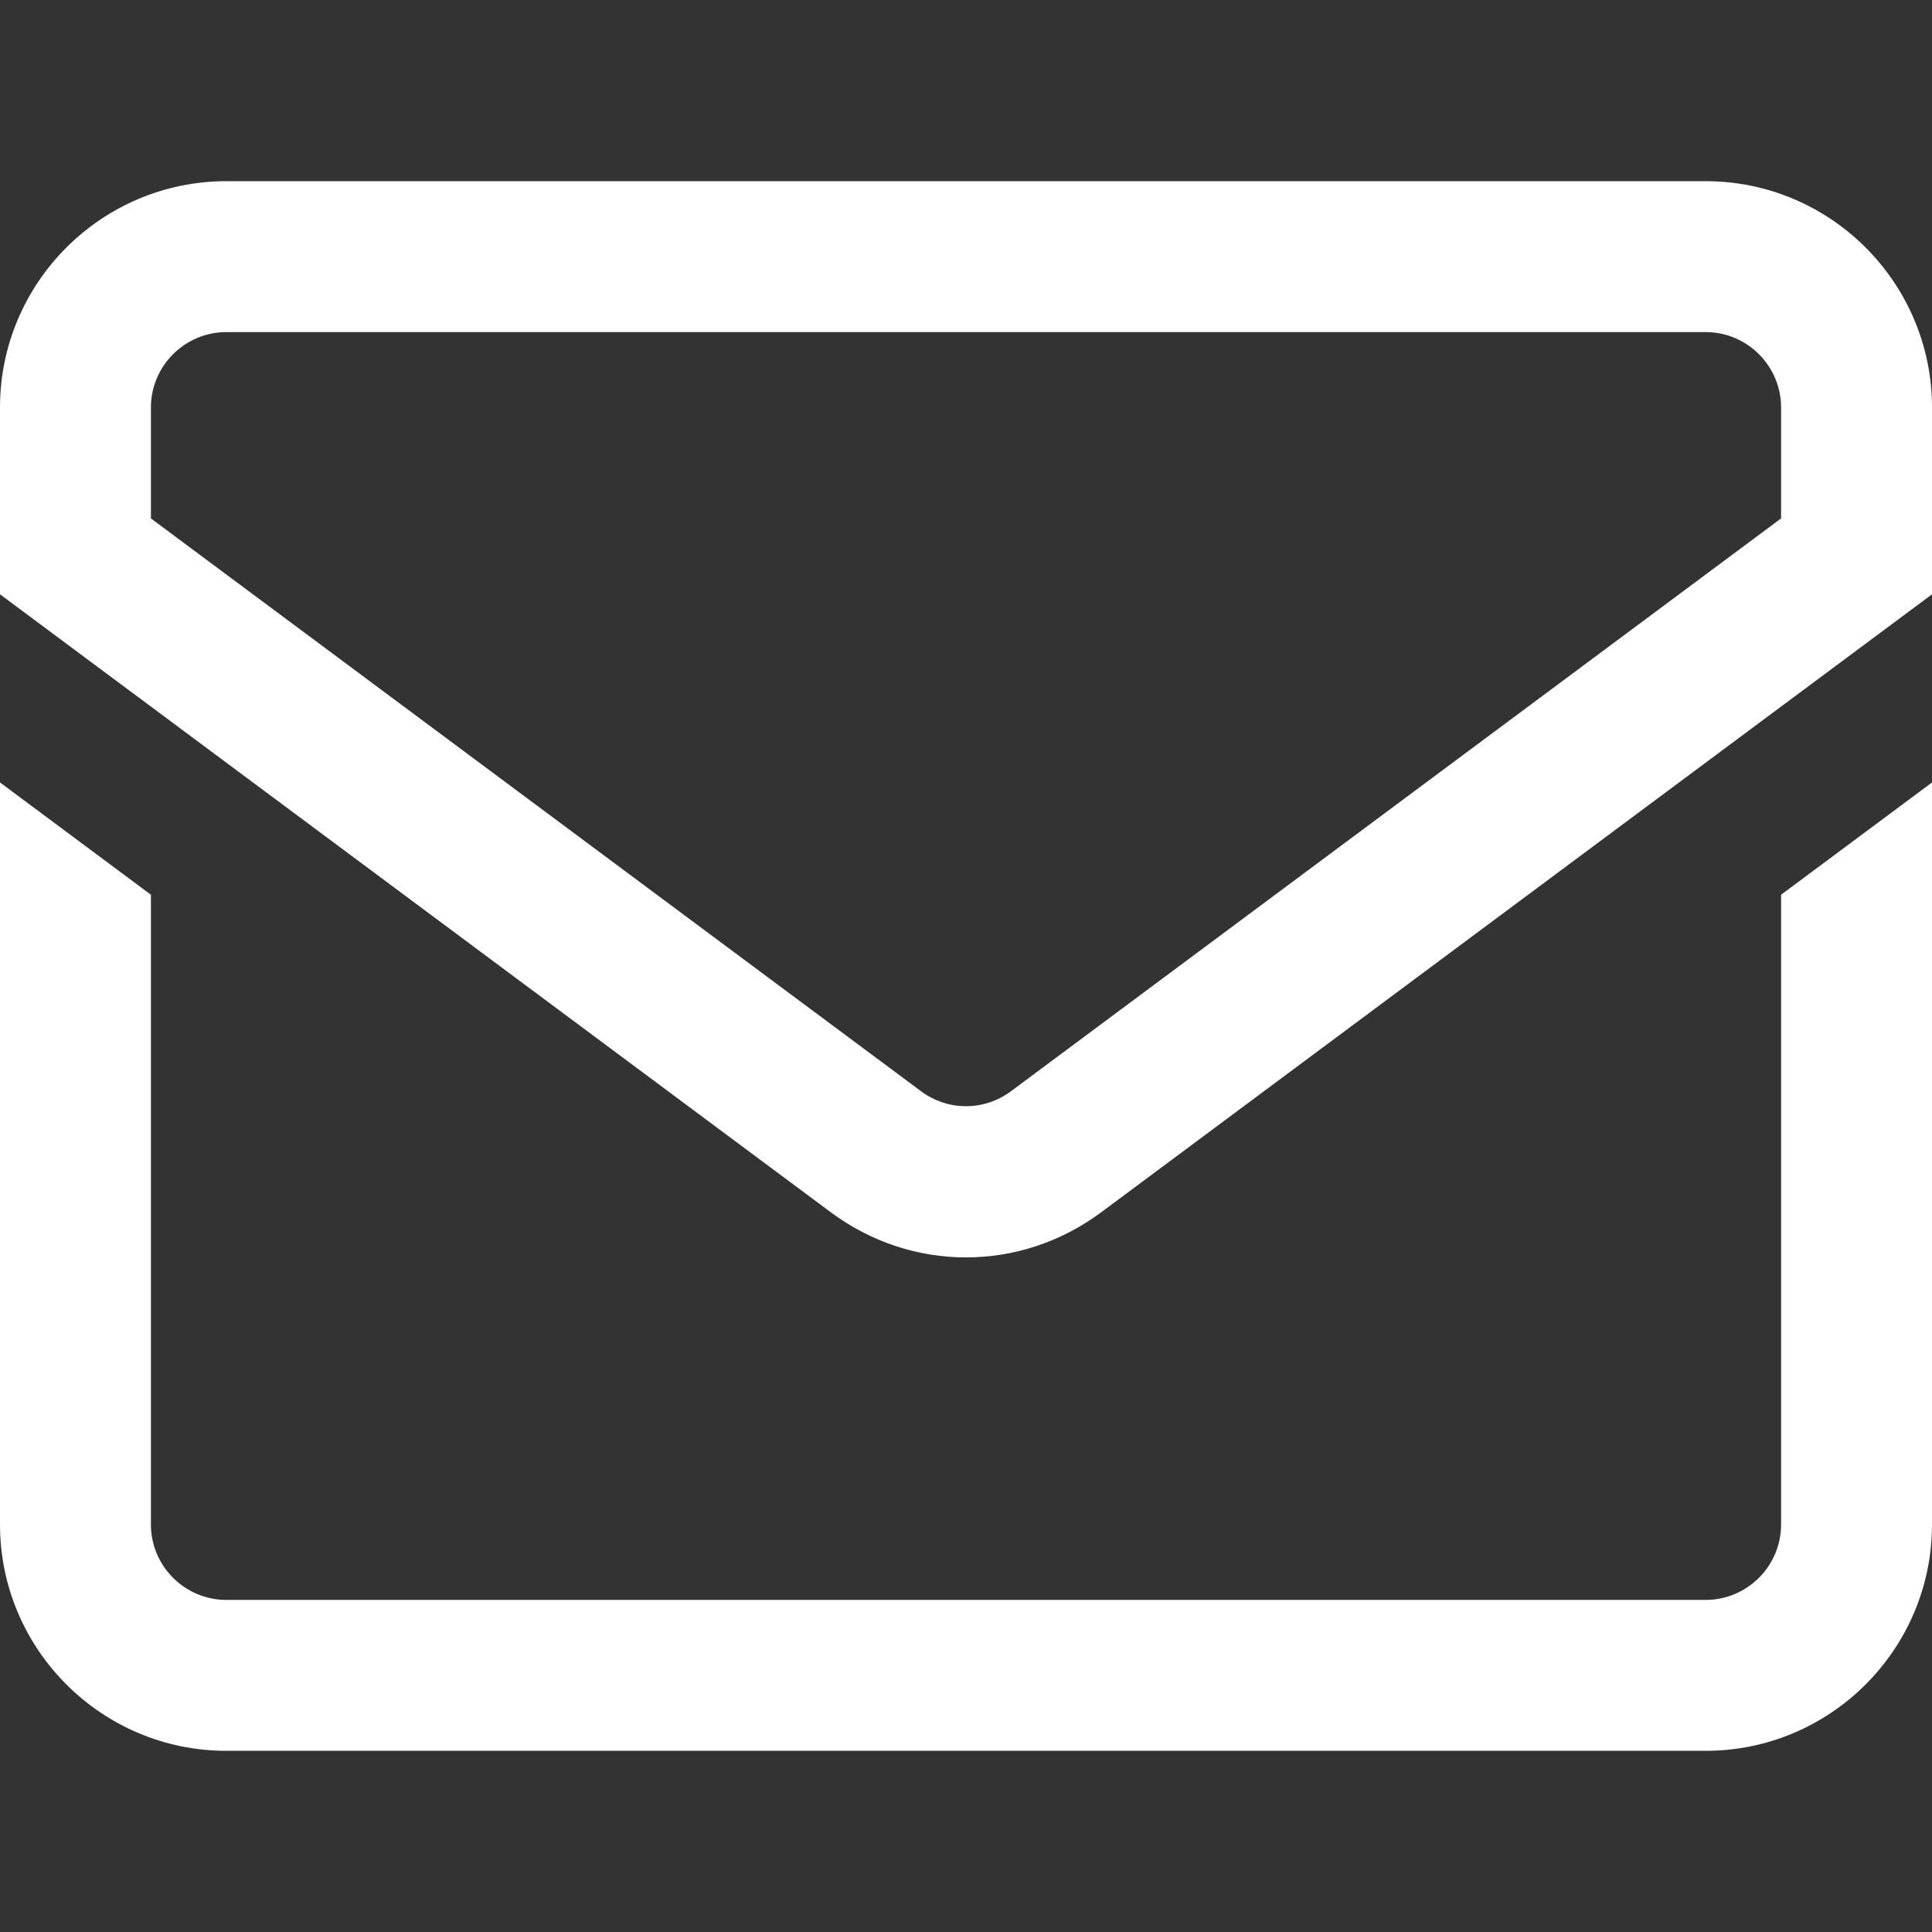 <?xml version="1.0" encoding="UTF-8"?> <svg xmlns="http://www.w3.org/2000/svg" width="18" height="18" viewBox="0 0 18 18" fill="none"><rect x="0" y="0" width="18" height="18" fill="#333333" stroke="none"/><path d="M15.891 1.688H2.109C0.946 1.688 0 2.634 0 3.797V5.537L7.741 11.295C8.118 11.575 8.559 11.715 9 11.715C9.441 11.715 9.882 11.575 10.259 11.295L18 5.537V3.797C18 2.634 17.054 1.688 15.891 1.688ZM16.594 4.83L9.42 10.166C9.169 10.353 8.831 10.353 8.58 10.166L1.406 4.83V3.797C1.406 3.409 1.722 3.094 2.109 3.094H15.891C16.278 3.094 16.594 3.409 16.594 3.797V4.83ZM16.594 8.336L18 7.29V14.203C18 15.366 17.054 16.312 15.891 16.312H2.109C0.946 16.312 0 15.366 0 14.203V7.29L1.406 8.336V14.203C1.406 14.591 1.722 14.906 2.109 14.906H15.891C16.278 14.906 16.594 14.591 16.594 14.203V8.336Z" fill="white"></path></svg> 
